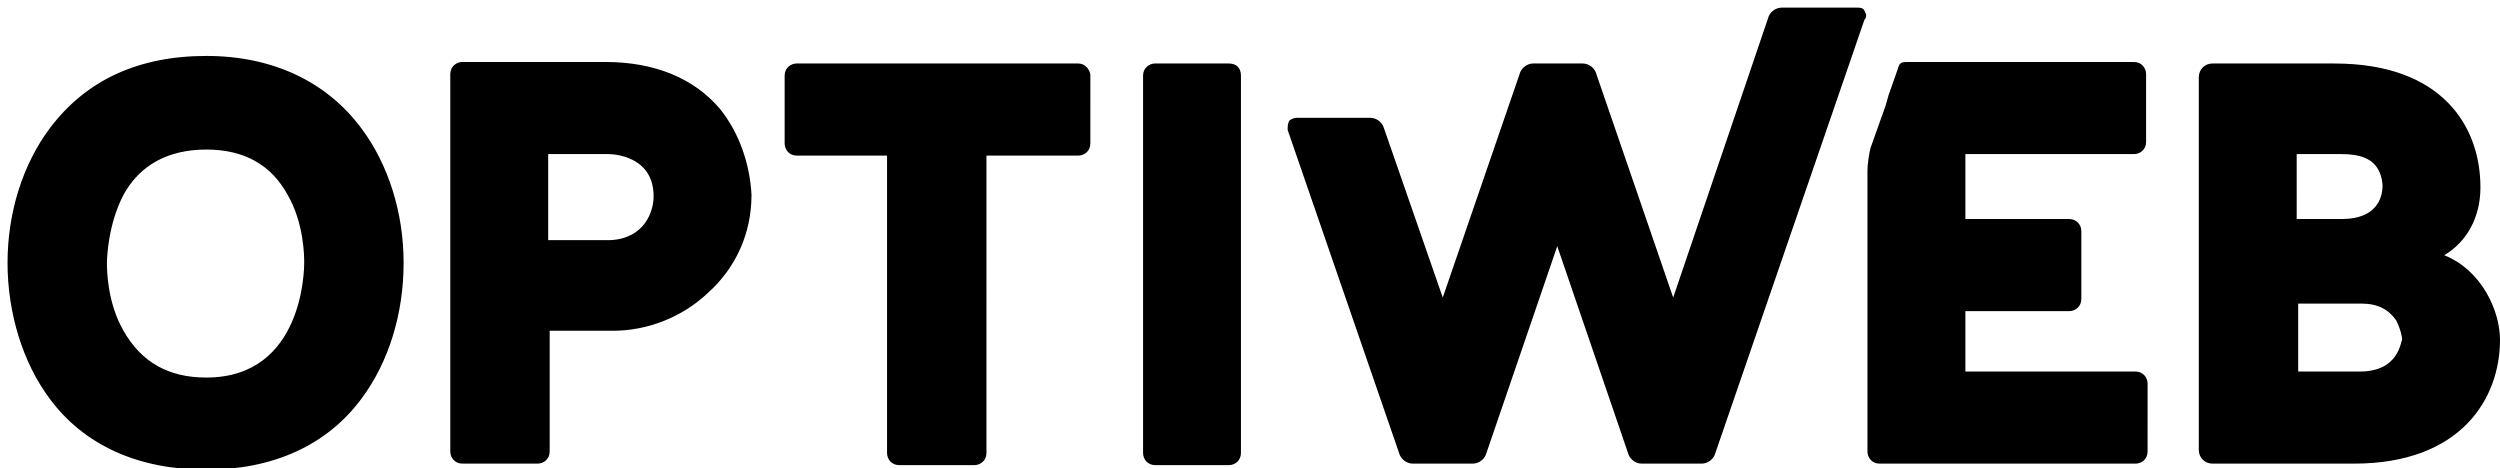 <svg xmlns="http://www.w3.org/2000/svg" height="56" viewBox="0 0 299 56"><path d="M43.23 15.36c-4.144-5.599-10.628-8.67-18.554-8.67-8.106 0-14.41 2.891-18.73 8.668C2.702 19.691.901 25.473.901 31.43c0 5.962 1.801 11.919 5.043 16.255 4.14 5.597 10.625 8.488 18.73 8.488 7.927 0 14.41-2.89 18.555-8.488 3.243-4.336 5.043-10.114 5.043-16.254 0-5.957-1.8-11.739-5.043-16.07ZM24.676 45.155c-4.504 0-7.746-1.808-9.906-5.597-1.98-3.434-1.98-7.407-1.98-8.13 0-.722.179-4.695 1.98-8.124 1.98-3.614 5.402-5.418 9.906-5.418q6.756-.002 9.726 5.418c1.98 3.43 1.98 7.402 1.98 8.125 0 .543 0 13.726-11.706 13.726m61.422-32.144c-3.063-3.614-7.746-5.598-13.688-5.598H55.297c-.719 0-1.442.543-1.442 1.445v45.145c0 .723.54 1.445 1.442 1.445h9.008c.718 0 1.437-.543 1.437-1.445V39.559h7.567c4.144 0 8.285-1.625 11.347-4.516 3.422-3.07 5.223-7.223 5.223-11.738-.18-3.614-1.442-7.403-3.781-10.293Zm-13.149 15.71h-7.386V18.43h7.207c.539 0 5.402.18 5.402 5.054 0 1.809-1.082 5.059-5.223 5.239Zm56.016-21.128h-33.68c-.722 0-1.441.543-1.441 1.445v8.125c0 .723.539 1.445 1.441 1.445h10.805v35.575c0 .722.543 1.445 1.441 1.445h9.008c.719 0 1.441-.543 1.441-1.445V18.609h10.985c.722 0 1.441-.543 1.441-1.445V8.86c-.18-.722-.719-1.265-1.441-1.265Zm18.012 0h-8.825c-.718 0-1.441.543-1.441 1.445v45.145c0 .722.539 1.445 1.441 1.445h8.825c.722 0 1.441-.543 1.441-1.445V9.039c0-.902-.54-1.445-1.441-1.445Zm76.011-6.32c-.18-.36-.539-.36-.898-.36h-9.008c-.719 0-1.441.54-1.621 1.262l-11.348 33.41-9.187-26.727c-.18-.722-.899-1.265-1.621-1.265h-5.942c-.722 0-1.441.543-1.62 1.265l-9.188 26.727-7.024-20.227c-.18-.722-.902-1.265-1.62-1.265h-8.829c-.36 0-.719.183-.898.363-.18.36-.18.723-.18 1.082l13.328 38.645c.18.722.902 1.265 1.621 1.265h7.203c.723 0 1.442-.543 1.621-1.265l8.47-24.739 8.464 24.739c.18.722.898 1.265 1.621 1.265h7.203c.723 0 1.442-.543 1.621-1.265l17.832-51.825c.36-.363.18-.722 0-1.086ZM255.23 18.43c.723 0 1.442-.543 1.442-1.446V8.86c0-.722-.54-1.445-1.442-1.445h-27.199c-.719 0-.898.18-1.078.902l-1.082 3.07-.36 1.266-1.8 5.055c-.18.723-.363 1.984-.363 2.707v33.59c0 .723.543 1.445 1.441 1.445h30.621c.723 0 1.442-.543 1.442-1.445V45.88c0-.723-.54-1.445-1.442-1.445h-20.35V37.21h12.425c.723 0 1.442-.543 1.442-1.445V27.64c0-.723-.54-1.446-1.442-1.446H235.06V18.43Zm37.106 12.097c2.703-1.625 4.324-4.515 4.324-8.125 0-7.222-4.504-14.808-17.473-14.808h-14.59c-.902 0-1.62.722-1.62 1.625v44.605c0 .903.718 1.625 1.62 1.625h16.93c12.79 0 17.473-7.765 17.473-14.808 0-3.43-2.16-8.309-6.664-10.114M274.863 18.43h5.223c2.164 0 3.605.543 4.324 1.804.54.903.54 1.989.54 1.989 0 1.445-.72 3.972-4.864 3.972h-5.402V18.43Zm7.387 26.004h-7.387v-8.125h7.567c1.98 0 3.242.718 4.14 1.984.543 1.082.723 1.988.723 2.348-.18.18-.36 3.793-5.043 3.793m0 0" style="stroke:none;fill-rule:nonzero;fill:#000;fill-opacity:1"/></svg>